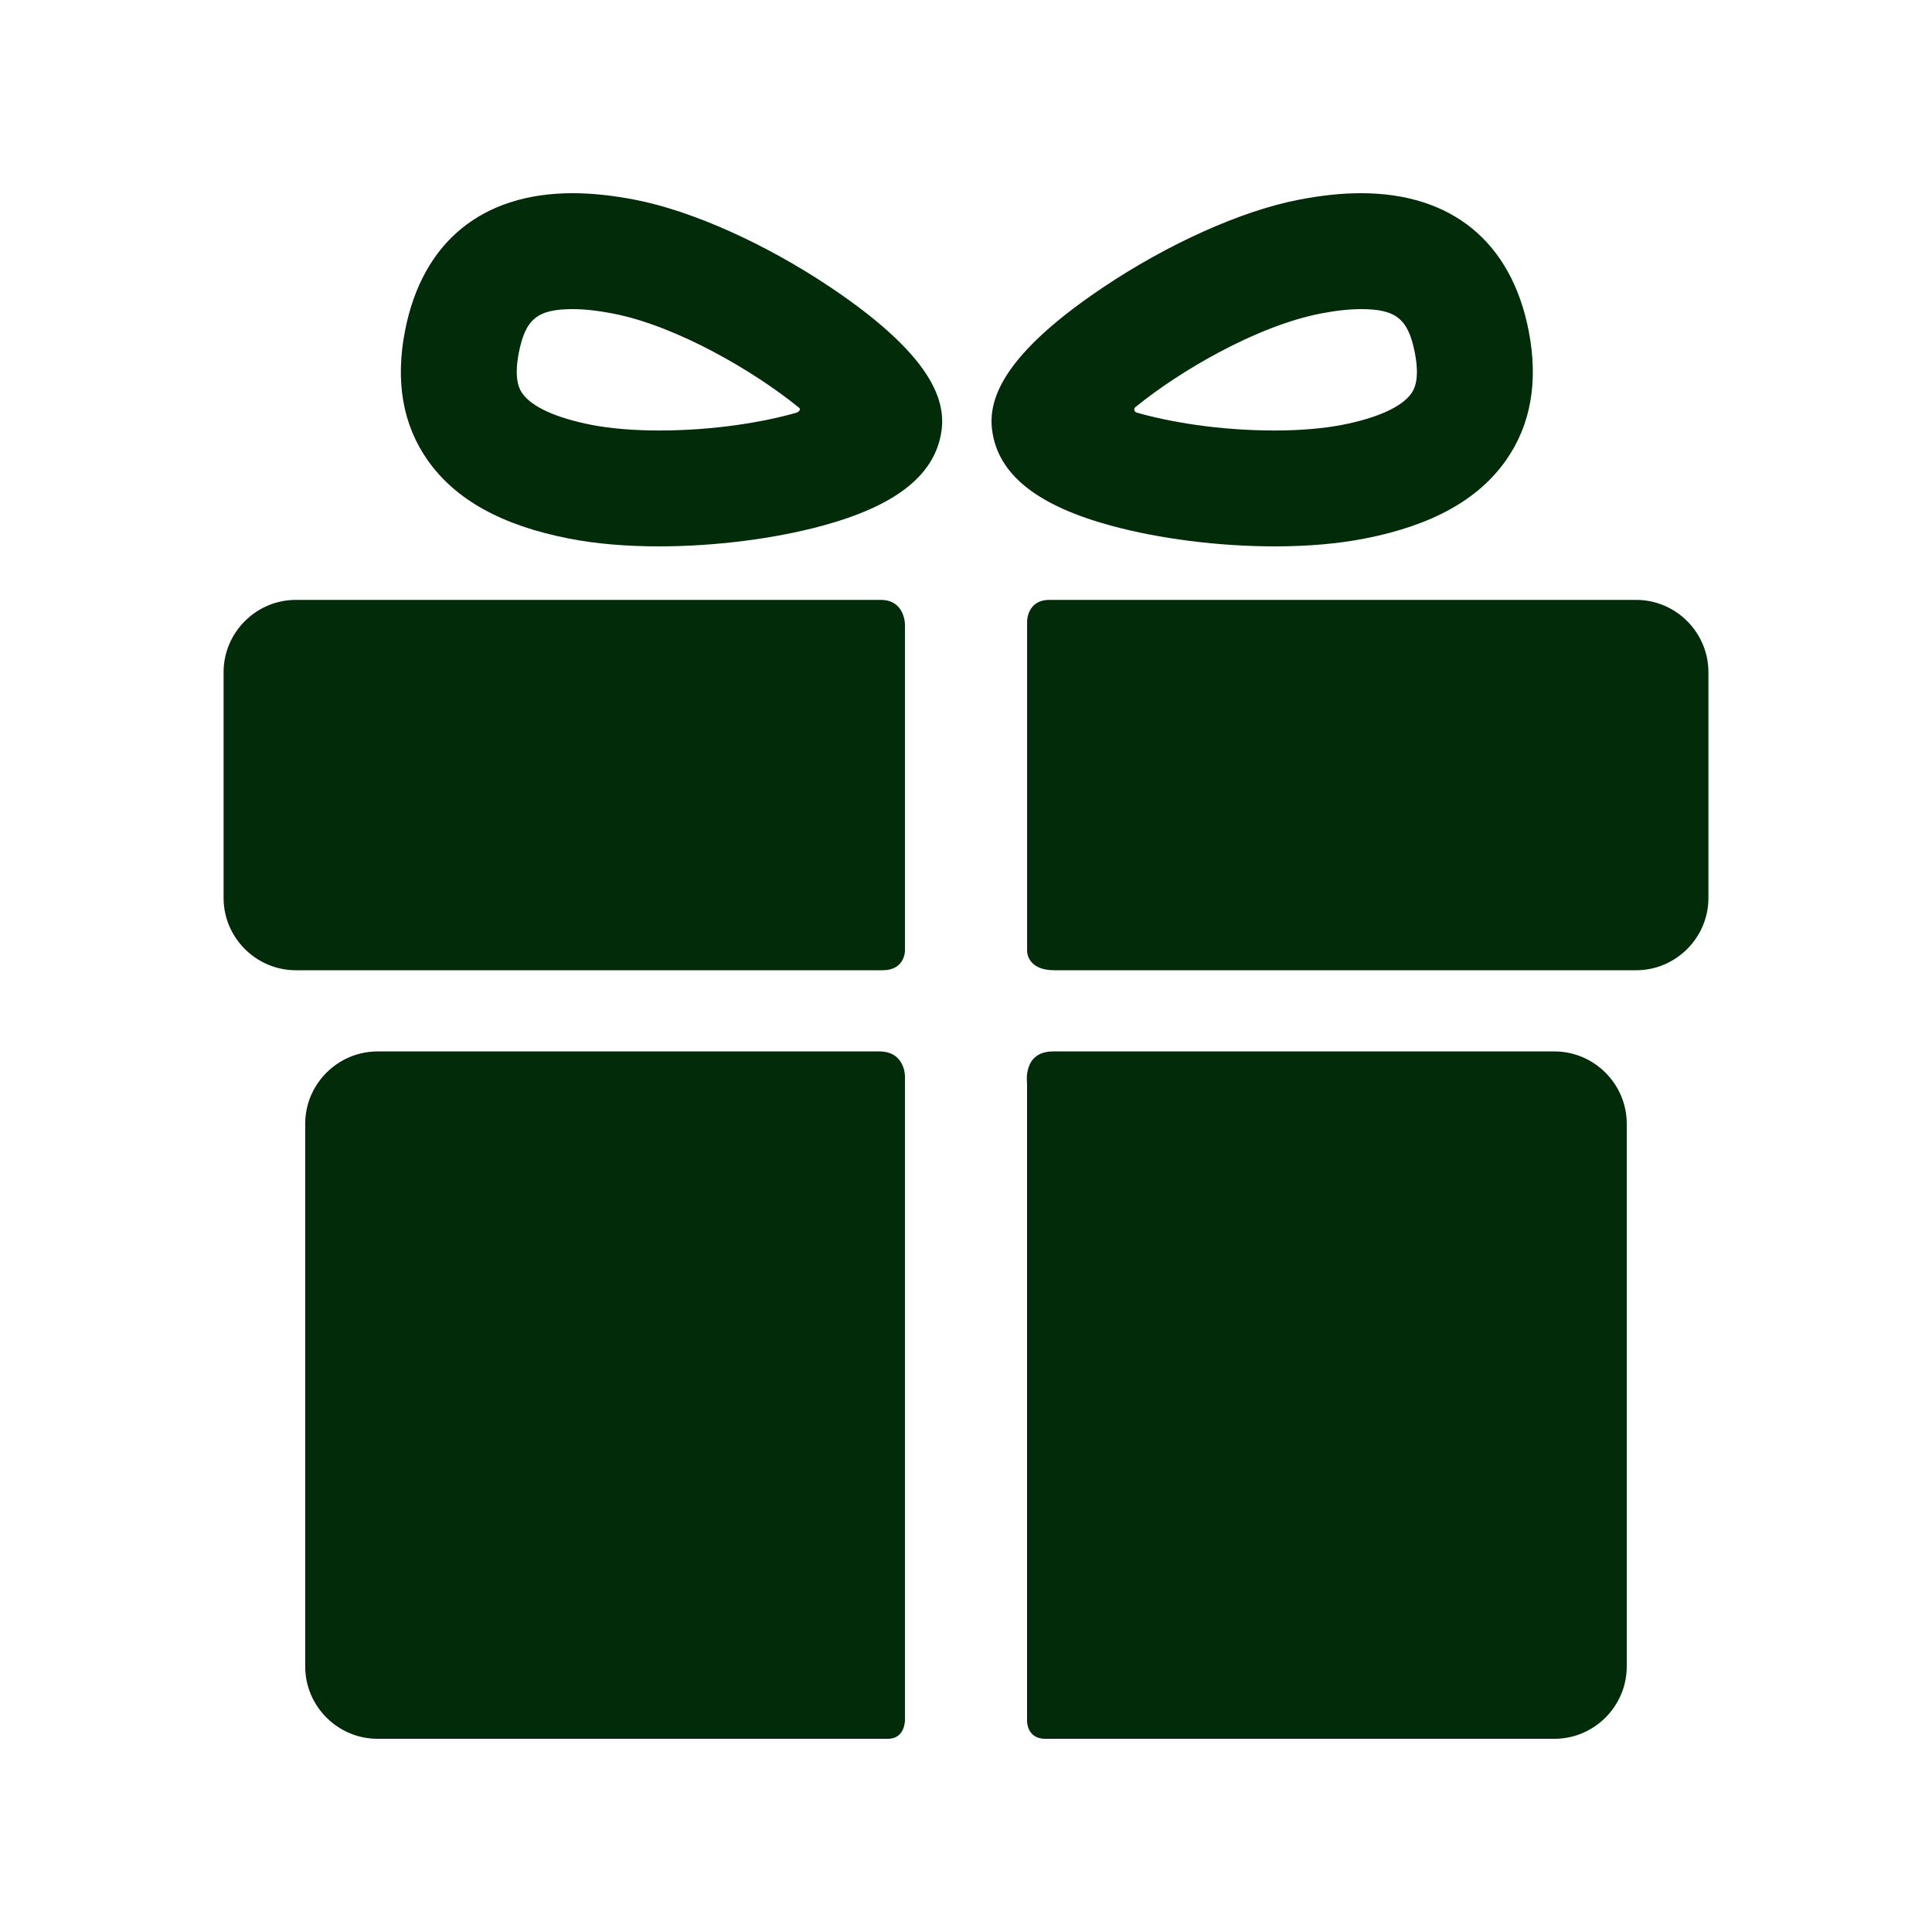 <svg xmlns="http://www.w3.org/2000/svg" fill="none" viewBox="0 0 40 40" height="40" width="40">
<g filter="url(#filter0_d_157_5717)" clip-path="url(#clip0_157_5717)">
<path fill="#012B09" d="M18.209 17.769C15.573 17.769 7.817 17.769 7.817 17.769C6.993 17.769 6.319 18.443 6.319 19.266V30.503C6.319 31.326 6.993 32 7.817 32C7.817 32 15.735 32 18.383 32C18.736 32 18.736 31.622 18.736 31.622V18.278C18.736 18.278 18.735 17.769 18.209 17.769Z"></path>
<path fill="#012B09" d="M32.183 17.769C32.183 17.769 24.397 17.769 21.802 17.769C21.169 17.769 21.264 18.427 21.264 18.427V31.634C21.264 31.634 21.259 32 21.639 32C24.275 32 32.183 32 32.183 32C33.006 32 33.68 31.326 33.68 30.503V19.266C33.68 18.443 33.006 17.769 32.183 17.769Z"></path>
<path fill="#012B09" d="M18.736 8.927C18.736 8.927 18.736 8.42 18.234 8.42C15.232 8.42 6.126 8.42 6.126 8.42C5.303 8.42 4.629 9.094 4.629 9.917V14.591C4.629 15.414 5.303 16.088 6.126 16.088C6.126 16.088 15.273 16.088 18.275 16.088C18.736 16.088 18.736 15.688 18.736 15.688V8.927Z"></path>
<path fill="#012B09" d="M33.874 8.42C33.874 8.42 24.764 8.42 21.727 8.42C21.265 8.42 21.265 8.861 21.265 8.861V15.698C21.265 15.698 21.265 16.088 21.827 16.088C24.839 16.088 33.874 16.088 33.874 16.088C34.698 16.088 35.371 15.414 35.371 14.591V9.917C35.371 9.094 34.698 8.42 33.874 8.42Z"></path>
<path fill="#012B09" d="M13.643 7.312C12.958 7.312 12.333 7.258 11.784 7.151C10.39 6.879 9.433 6.349 8.856 5.531C8.339 4.798 8.181 3.895 8.386 2.846C8.744 1.011 9.977 0 11.856 0C12.254 0 12.69 0.046 13.154 0.137C14.334 0.367 15.843 1.044 17.191 1.946C19.477 3.478 19.591 4.43 19.477 5.013C19.309 5.87 18.509 6.482 17.029 6.884C16.029 7.156 14.795 7.312 13.643 7.312ZM11.856 2.4C11.128 2.4 10.878 2.603 10.741 3.306C10.629 3.881 10.77 4.082 10.817 4.148C11.011 4.424 11.518 4.654 12.244 4.796C12.636 4.872 13.12 4.913 13.643 4.913C14.794 4.913 15.808 4.738 16.481 4.547C16.53 4.534 16.606 4.476 16.525 4.427C15.645 3.711 14.036 2.754 12.694 2.492C12.382 2.431 12.1 2.4 11.856 2.4Z"></path>
<path fill="#012B09" d="M26.391 7.312C26.391 7.312 26.391 7.312 26.391 7.312C25.239 7.312 24.005 7.156 23.006 6.884C21.526 6.482 20.725 5.87 20.558 5.013C20.444 4.43 20.557 3.478 22.844 1.946C24.191 1.044 25.7 0.367 26.88 0.137C27.344 0.046 27.781 0 28.178 0C30.058 0 31.29 1.011 31.649 2.846C31.854 3.895 31.695 4.798 31.179 5.531C30.602 6.349 29.644 6.879 28.25 7.151C27.702 7.258 27.076 7.312 26.391 7.312ZM23.529 4.412C23.451 4.458 23.489 4.529 23.529 4.541C24.202 4.734 25.226 4.913 26.391 4.913C26.915 4.913 27.398 4.872 27.79 4.796C28.516 4.654 29.023 4.424 29.218 4.148C29.264 4.082 29.406 3.881 29.293 3.306C29.156 2.603 28.906 2.4 28.178 2.4C27.935 2.4 27.653 2.431 27.34 2.492C25.999 2.754 24.409 3.696 23.529 4.412Z"></path>
</g>
<defs>
<filter color-interpolation-filters="sRGB" filterUnits="userSpaceOnUse" height="40" width="40" y="0" x="0" id="filter0_d_157_5717">
<feFlood result="BackgroundImageFix" flood-opacity="0"></feFlood>
<feColorMatrix result="hardAlpha" values="0 0 0 0 0 0 0 0 0 0 0 0 0 0 0 0 0 0 127 0" type="matrix" in="SourceAlpha"></feColorMatrix>
<feOffset dy="4"></feOffset>
<feGaussianBlur stdDeviation="2"></feGaussianBlur>
<feComposite operator="out" in2="hardAlpha"></feComposite>
<feColorMatrix values="0 0 0 0 0 0 0 0 0 0 0 0 0 0 0 0 0 0 0.25 0" type="matrix"></feColorMatrix>
<feBlend result="effect1_dropShadow_157_5717" in2="BackgroundImageFix" mode="normal"></feBlend>
<feBlend result="shape" in2="effect1_dropShadow_157_5717" in="SourceGraphic" mode="normal"></feBlend>
</filter>
<clipPath id="clip0_157_5717">
<rect transform="translate(4)" fill="white" height="32" width="32"></rect>
</clipPath>
</defs>
</svg>
